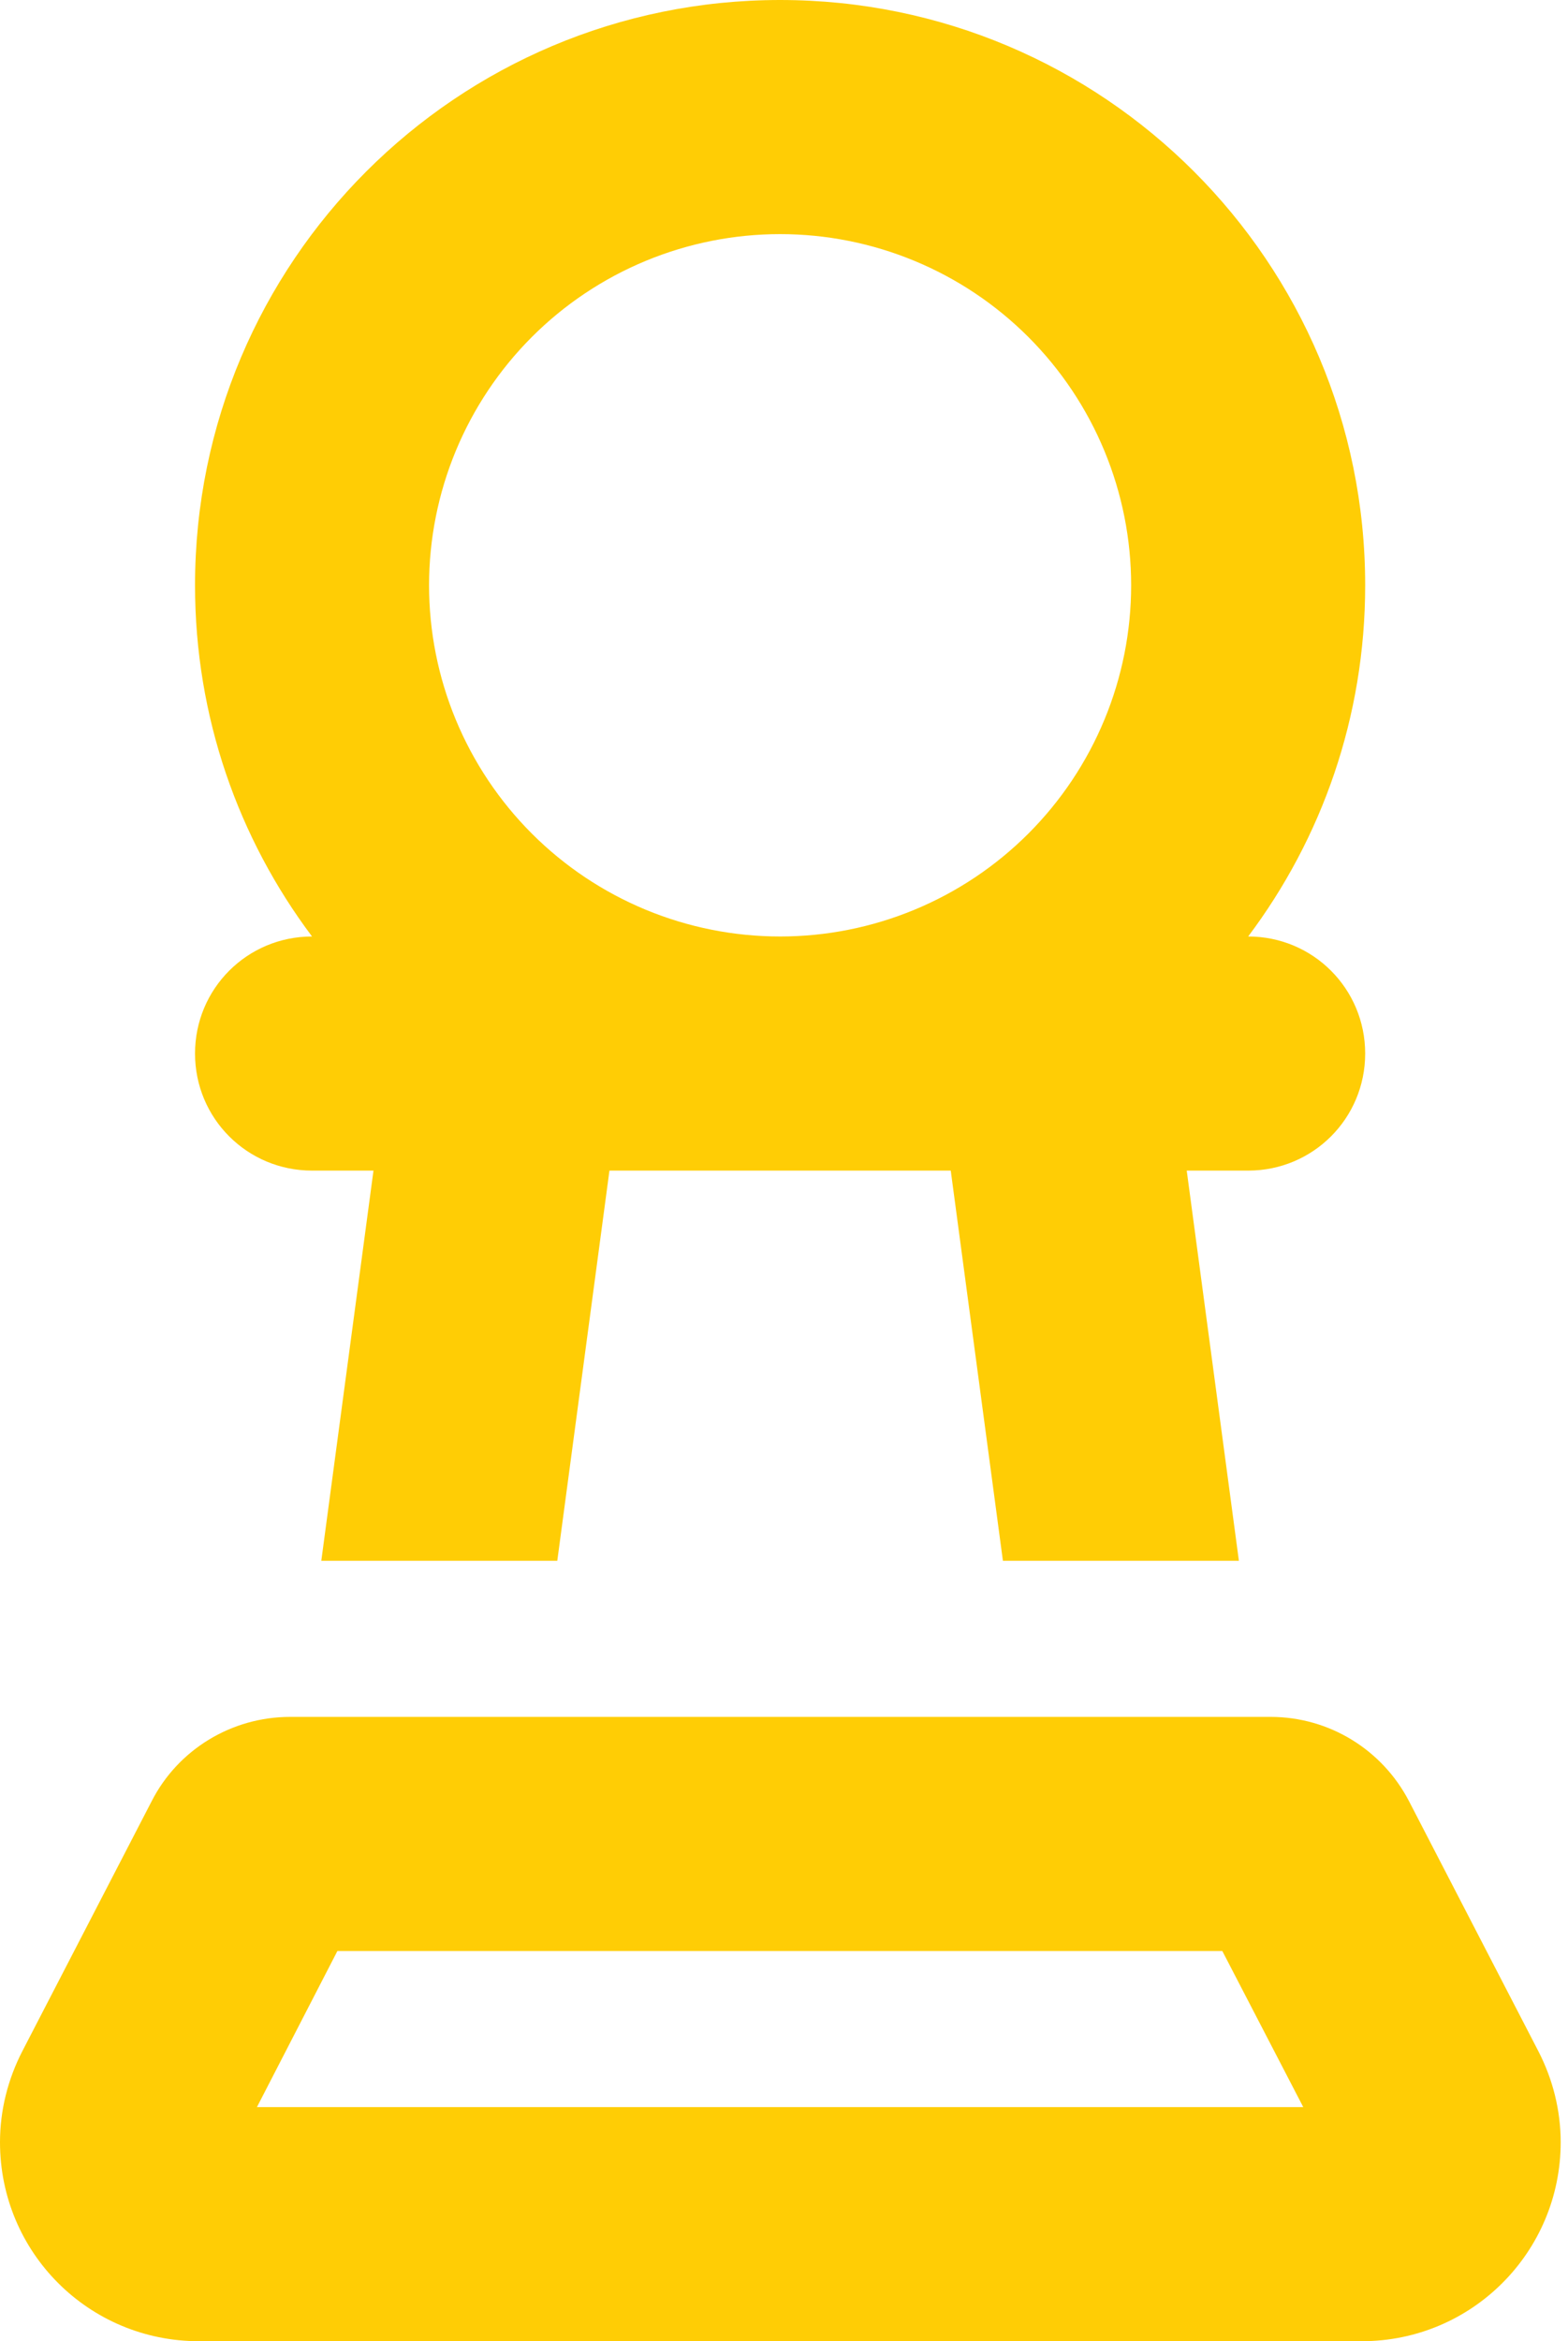 <svg width="134" height="200" viewBox="0 0 134 200" fill="none" xmlns="http://www.w3.org/2000/svg">
<path d="M96.667 50C96.667 46.06 95.891 42.159 94.383 38.52C92.875 34.88 90.666 31.573 87.88 28.787C85.094 26.001 81.787 23.791 78.147 22.284C74.507 20.776 70.606 20 66.667 20C62.727 20 58.826 20.776 55.186 22.284C51.546 23.791 48.239 26.001 45.453 28.787C42.668 31.573 40.458 34.88 38.95 38.52C37.443 42.159 36.667 46.06 36.667 50C36.667 53.94 37.443 57.841 38.95 61.48C40.458 65.12 42.668 68.427 45.453 71.213C48.239 73.999 51.546 76.209 55.186 77.716C58.826 79.224 62.727 80 66.667 80C70.606 80 74.507 79.224 78.147 77.716C81.787 76.209 85.094 73.999 87.88 71.213C90.666 68.427 92.875 65.12 94.383 61.48C95.891 57.841 96.667 53.94 96.667 50ZM106.667 100H101.417L105.875 133.333H85.708L81.25 100H66.667H52.083L47.625 133.333H27.458L31.917 100H26.667C21.125 100 16.667 95.542 16.667 90C16.667 84.458 21.125 80 26.667 80C20.375 71.625 16.667 61.25 16.667 50C16.667 22.375 39.042 0 66.667 0C94.292 0 116.667 22.375 116.667 50C116.667 61.25 112.958 71.625 106.667 80C112.208 80 116.667 84.458 116.667 90C116.667 95.542 112.208 100 106.667 100ZM21.958 180H111.375L104.458 166.667H28.833L21.958 180ZM108.583 146.667C113.583 146.667 118.125 149.458 120.417 153.875L131.458 175.208C132.708 177.625 133.375 180.292 133.375 183C133.375 192.375 125.792 200 116.375 200H17C7.583 200 0 192.417 0 183C0 180.292 0.667 177.625 1.917 175.208L12.958 153.875C15.208 149.458 19.792 146.667 24.792 146.667H108.542H108.583Z" fill="#FFCD05"/>
</svg>
